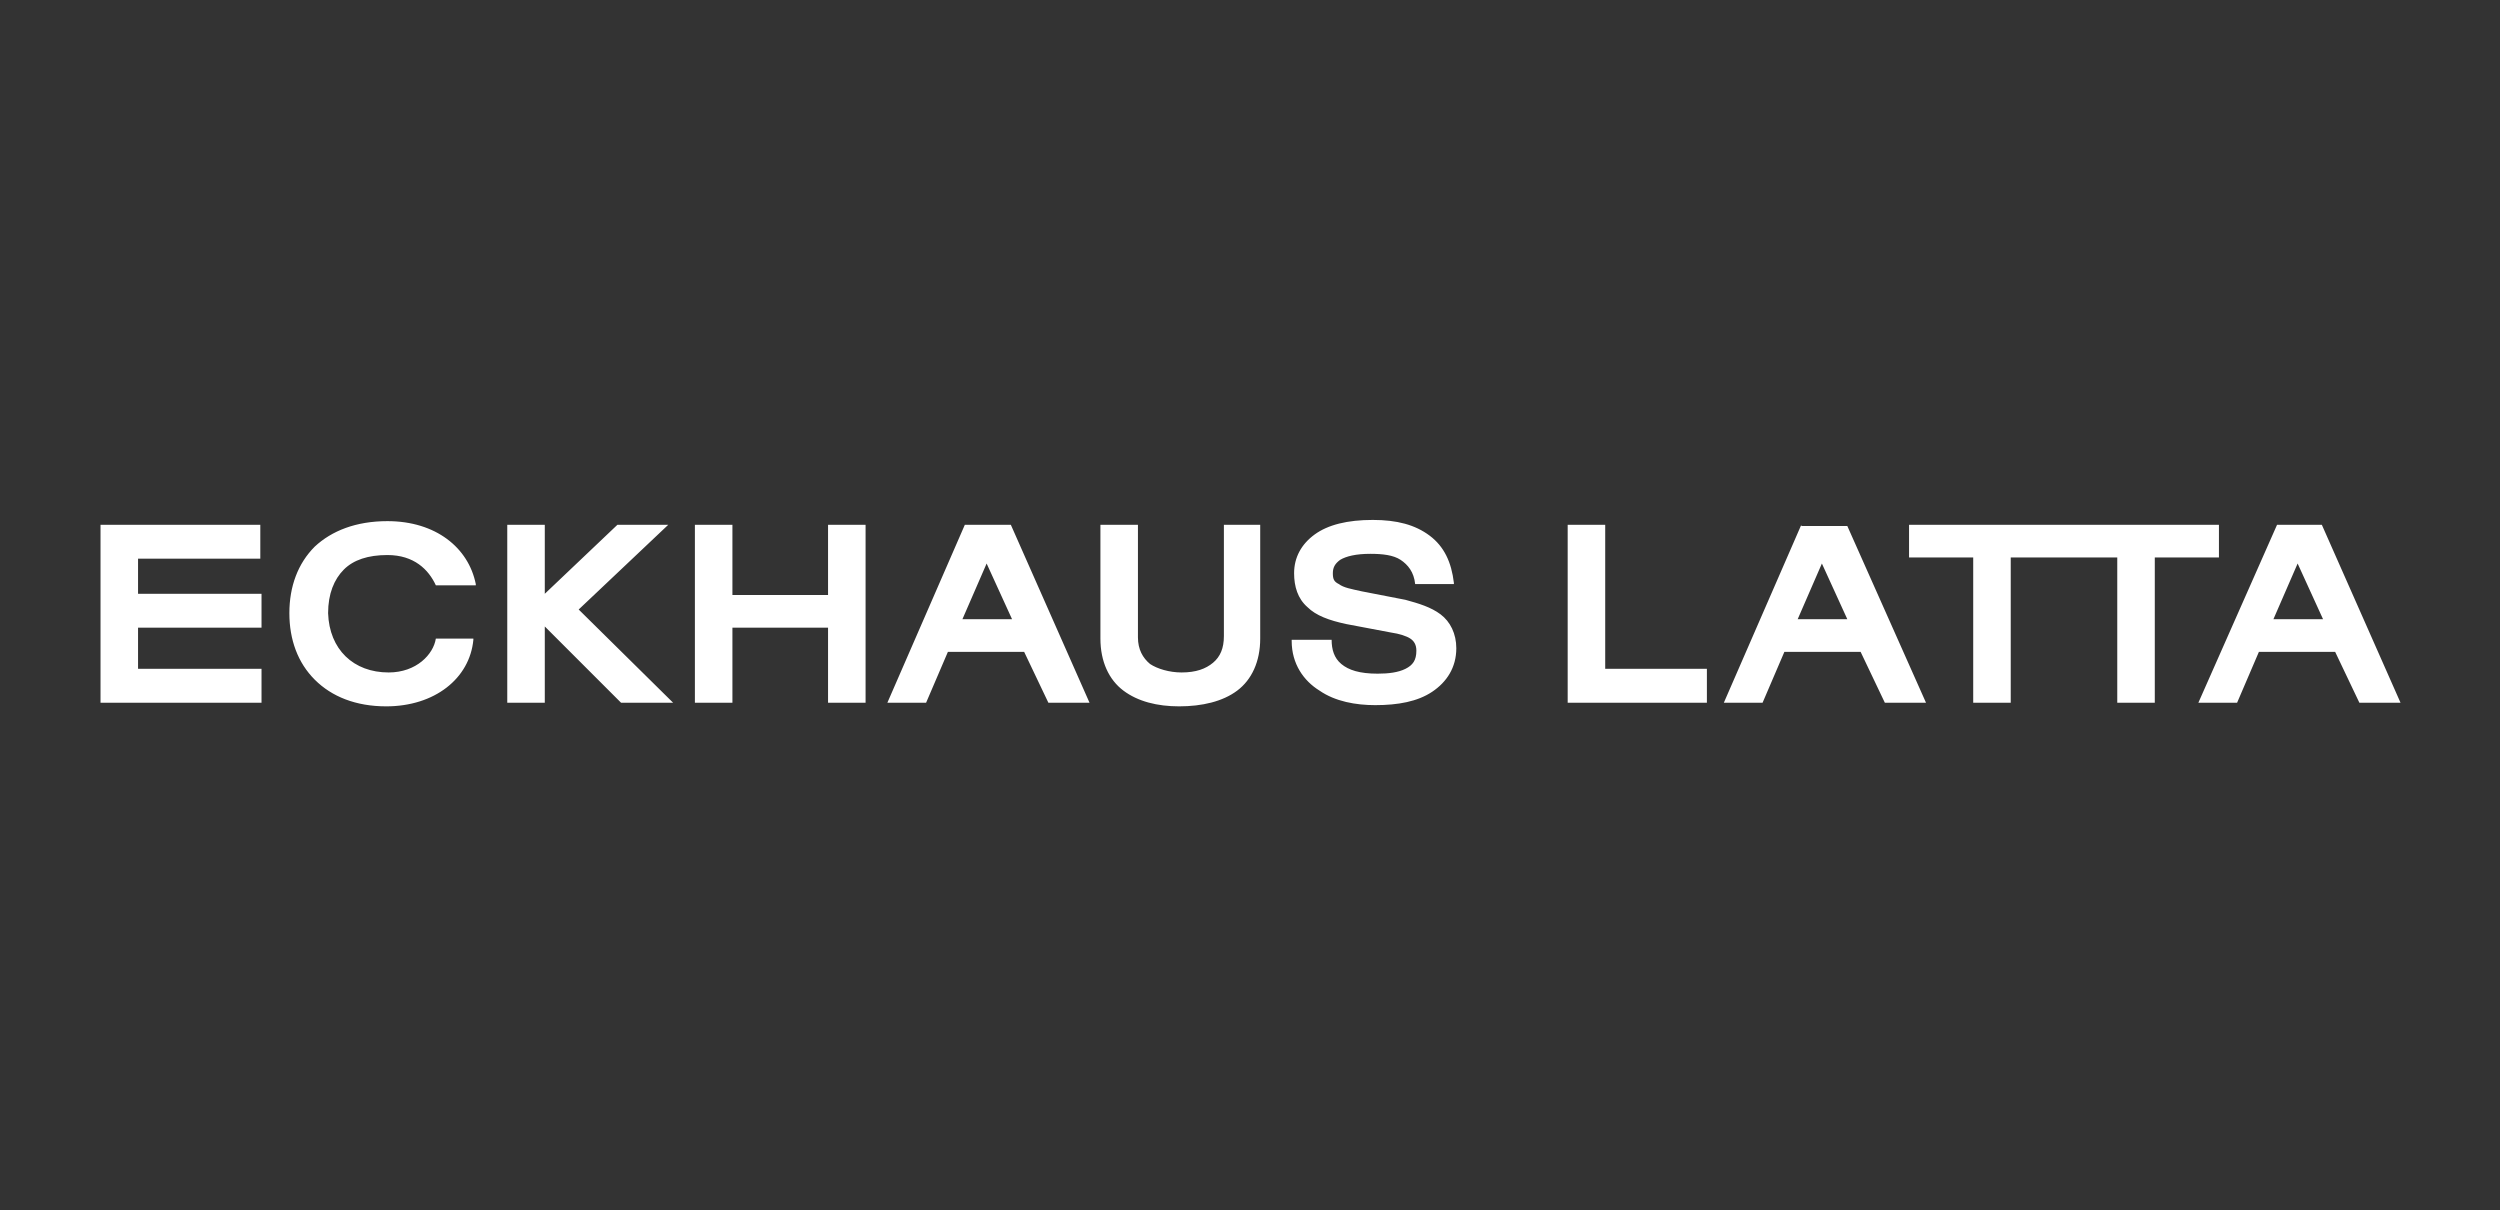 <svg width="250" height="121" viewBox="0 0 250 121" fill="none" xmlns="http://www.w3.org/2000/svg">
<rect x="0" y="0" width="250" height="121" fill="#333333" stroke="none"/>
<path d="M13.805 62.767H26.152V59.378H13.805V55.867H26.031V52.478H10.052V70.272H26.152V66.883H13.805V62.767ZM122.389 63.614C122.389 64.825 122.026 65.672 121.3 66.278C120.573 66.883 119.605 67.246 118.152 67.246C116.942 67.246 115.731 66.883 115.005 66.399C114.279 65.793 113.794 64.946 113.794 63.736V52.478H110.042V63.857C110.042 66.157 110.889 67.972 112.342 69.062C113.794 70.151 115.731 70.635 117.91 70.635C120.21 70.635 122.268 70.151 123.721 69.062C125.173 67.972 126.021 66.157 126.021 63.857V52.478H122.389V63.614ZM144.058 61.435C143.089 60.709 141.879 60.346 140.547 59.983L136.189 59.136C135.1 58.893 134.373 58.772 133.889 58.409C133.405 58.167 133.284 57.925 133.284 57.32C133.284 56.715 133.526 56.351 134.01 55.988C134.616 55.625 135.584 55.383 137.037 55.383C138.247 55.383 139.337 55.504 140.063 55.988C140.789 56.472 141.394 57.199 141.516 58.409H145.389V58.288C145.147 56.23 144.421 54.657 142.968 53.567C141.516 52.478 139.7 51.993 137.279 51.993C134.737 51.993 132.8 52.478 131.468 53.446C130.137 54.414 129.41 55.746 129.41 57.32C129.41 58.651 129.773 59.862 130.742 60.709C131.589 61.557 132.921 62.041 134.616 62.404L139.094 63.251C139.942 63.372 140.668 63.614 141.031 63.857C141.394 64.099 141.637 64.462 141.637 65.067C141.637 66.035 141.273 66.52 140.547 66.883C139.821 67.246 138.852 67.367 137.763 67.367C135.947 67.367 134.858 67.004 134.131 66.399C133.405 65.793 133.163 64.946 133.163 63.978H129.168V64.099C129.168 66.399 130.379 68.093 131.952 69.062C133.526 70.151 135.584 70.514 137.521 70.514C139.821 70.514 141.758 70.151 143.21 69.183C144.663 68.215 145.631 66.762 145.631 64.825C145.631 63.372 145.026 62.162 144.058 61.435ZM160.521 52.478H156.768V70.272H170.689V66.883H160.521V52.478ZM221.652 52.478H190.905V55.746H197.321V70.272H201.073V55.746H211.726V70.272H215.479V55.746H221.894V52.478H221.652ZM227.342 61.92L229.763 56.351L232.305 61.92H227.342ZM232.184 52.478H227.705L219.837 70.272H223.71L225.889 65.188H233.516L235.937 70.272H240.052L232.184 52.478ZM179.768 61.92L182.189 56.351L184.731 61.92H179.768ZM180.131 52.478L172.384 70.272H176.258L178.437 65.188H186.063L188.484 70.272H192.6L184.731 52.599H180.131V52.478ZM38.863 67.246C35.352 67.246 32.931 64.946 32.81 61.315C32.81 59.378 33.416 57.925 34.384 56.957C35.352 55.988 36.805 55.504 38.742 55.504C41.405 55.504 42.858 56.957 43.584 58.53H47.579V58.409C46.852 54.778 43.584 52.114 38.742 52.114C35.594 52.114 33.173 53.083 31.479 54.657C29.784 56.351 28.937 58.651 28.937 61.315C28.937 63.978 29.784 66.278 31.479 67.972C33.173 69.667 35.594 70.635 38.621 70.635C43.463 70.635 46.973 67.851 47.337 63.978V63.857H43.584C43.342 65.43 41.647 67.246 38.863 67.246ZM96.242 61.92L98.663 56.351L101.205 61.92H96.242ZM96.484 52.478L88.737 70.272H92.61L94.789 65.188H102.416L104.837 70.272H108.952L101.084 52.478H96.484ZM82.805 59.499H73.242V52.478H69.489V70.272H73.242V62.767H82.805V70.272H86.558V52.478H82.805V59.499ZM66.826 52.478H61.742L54.479 59.378V52.478H50.726V70.272H54.479V62.646L62.105 70.272H67.31L57.868 60.951L66.826 52.478Z" fill="white"/>
</svg>
